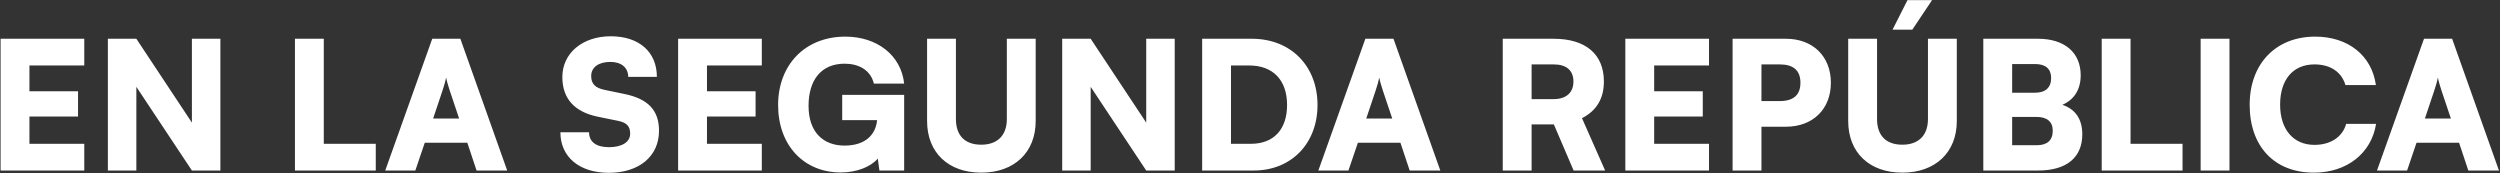 <svg xmlns="http://www.w3.org/2000/svg" width="997" height="69" viewBox="0 0 997 69" fill="none"><rect x="0" y="0" width="997" height="69" fill="#333333" stroke="none"/><path d="M33.608 68H0.238V15.46H33.608V26.11H11.739V36.405H31.122V46.487H11.739V57.35H33.608V68ZM54.378 68H43.018V15.46H54.378L76.53 48.901V15.46H87.89V68H76.53L54.378 34.63V68ZM129.125 15.46V57.35H149.857V68H117.623V15.46H129.125ZM165.633 68H153.634L172.378 15.46H183.596L202.269 68H190.057L186.365 56.924H169.396L165.633 68ZM176.496 36.05L172.733 47.268H183.099L179.336 36.05C178.768 34.275 178.129 32.216 177.916 30.938C177.703 32.145 177.135 34.133 176.496 36.05ZM224.263 30.725C224.263 21.211 232.286 14.466 243.575 14.466C254.864 14.466 261.964 20.714 261.964 30.654H250.533C250.533 26.962 247.764 24.69 243.433 24.69C238.747 24.69 235.765 26.82 235.765 30.299C235.765 33.494 237.398 35.056 241.09 35.837L248.971 37.47C258.343 39.387 262.816 43.86 262.816 52.167C262.816 62.32 254.864 68.923 242.794 68.923C231.079 68.923 223.482 62.604 223.482 52.735H234.913C234.913 56.569 237.753 58.699 242.865 58.699C248.048 58.699 251.314 56.64 251.314 53.303C251.314 50.392 249.965 48.901 246.486 48.191L238.463 46.558C229.091 44.641 224.263 39.316 224.263 30.725ZM303.81 68H270.44V15.46H303.81V26.11H281.942V36.405H301.325V46.487H281.942V57.35H303.81V68ZM336.863 25.4C327.349 25.4 322.45 32.074 322.45 42.227C322.45 52.806 328.414 58.06 336.792 58.06C345.454 58.06 349.288 53.374 349.785 47.907H335.869V37.825H360.577V68H350.708L350.069 63.243C347.229 66.58 341.549 68.781 335.301 68.781C320.604 68.781 310.309 57.989 310.309 41.872C310.309 26.039 320.888 14.608 337.147 14.608C349.714 14.608 359.37 21.992 360.577 33.352H348.507C347.158 27.814 342.33 25.4 336.863 25.4ZM369.72 48.262V15.46H381.222V47.481C381.222 54.084 384.843 57.705 391.304 57.705C397.836 57.705 401.528 53.942 401.528 47.481V15.46H413.03V48.262C413.03 60.758 404.51 68.852 391.304 68.852C378.169 68.852 369.72 60.829 369.72 48.262ZM434.963 68H423.603V15.46H434.963L457.115 48.901V15.46H468.475V68H457.115L434.963 34.63V68ZM500.008 68H479.418V15.46H499.298C514.705 15.46 525.426 26.252 525.426 41.872C525.426 57.208 514.989 68 500.008 68ZM498.162 26.11H490.92V57.35H498.872C507.96 57.35 513.285 51.599 513.285 41.872C513.285 31.932 507.676 26.11 498.162 26.11ZM537.759 68H525.76L544.504 15.46H555.722L574.395 68H562.183L558.491 56.924H541.522L537.759 68ZM548.622 36.05L544.859 47.268H555.225L551.462 36.05C550.894 34.275 550.255 32.216 550.042 30.938C549.829 32.145 549.261 34.133 548.622 36.05ZM610.802 68H599.3V15.46H619.606C632.386 15.46 639.628 21.637 639.628 32.5C639.628 39.316 636.717 44.144 630.895 47.126L640.125 68H627.558L619.677 49.611H610.802V68ZM610.802 25.684V39.529H619.535C624.576 39.529 627.487 36.973 627.487 32.5C627.487 28.098 624.718 25.684 619.606 25.684H610.802ZM681.552 68H648.182V15.46H681.552V26.11H659.684V36.405H679.067V46.487H659.684V57.35H681.552V68ZM712.262 50.534H702.464V68H690.962V15.46H712.262C722.983 15.46 730.154 22.489 730.154 32.997C730.154 43.505 722.983 50.534 712.262 50.534ZM709.706 25.684H702.464V40.31H709.706C715.244 40.31 718.013 37.896 718.013 32.997C718.013 28.098 715.244 25.684 709.706 25.684ZM770.503 0.053L762.622 11.839H754.741L760.705 0.053H770.503ZM737.062 48.262V15.46H748.564V47.481C748.564 54.084 752.185 57.705 758.646 57.705C765.178 57.705 768.87 53.942 768.87 47.481V15.46H780.372V48.262C780.372 60.758 771.852 68.852 758.646 68.852C745.511 68.852 737.062 60.829 737.062 48.262ZM790.945 68V15.46H812.813C823.392 15.46 829.782 20.998 829.782 30.015C829.782 35.624 827.226 39.742 822.469 41.801C827.652 43.505 830.421 47.552 830.421 53.516C830.421 62.817 824.173 68 812.813 68H790.945ZM811.606 25.542H802.447V36.973H811.606C815.724 36.973 817.996 34.914 817.996 31.151C817.996 27.459 815.795 25.542 811.606 25.542ZM812.174 46.629H802.447V57.918H812.174C816.434 57.918 818.635 56.001 818.635 52.096C818.635 48.546 816.363 46.629 812.174 46.629ZM849.664 15.46V57.35H870.396V68H838.162V15.46H849.664ZM889.116 15.46V68H877.614V15.46H889.116ZM922.799 68.852C907.037 68.852 897.168 58.415 897.168 41.801C897.168 25.4 907.605 14.608 923.296 14.608C936.431 14.608 945.874 22.134 947.507 33.92H935.366C933.804 28.666 929.331 25.684 923.012 25.684C914.492 25.684 909.309 31.719 909.309 41.73C909.309 51.599 914.563 57.776 923.012 57.776C929.473 57.776 934.23 54.581 935.65 49.398H947.578C945.732 61.113 935.934 68.852 922.799 68.852ZM959.946 68H947.947L966.691 15.46H977.909L996.582 68H984.37L980.678 56.924H963.709L959.946 68ZM970.809 36.05L967.046 47.268H977.412L973.649 36.05C973.081 34.275 972.442 32.216 972.229 30.938C972.016 32.145 971.448 34.133 970.809 36.05Z" fill="white"></path></svg>